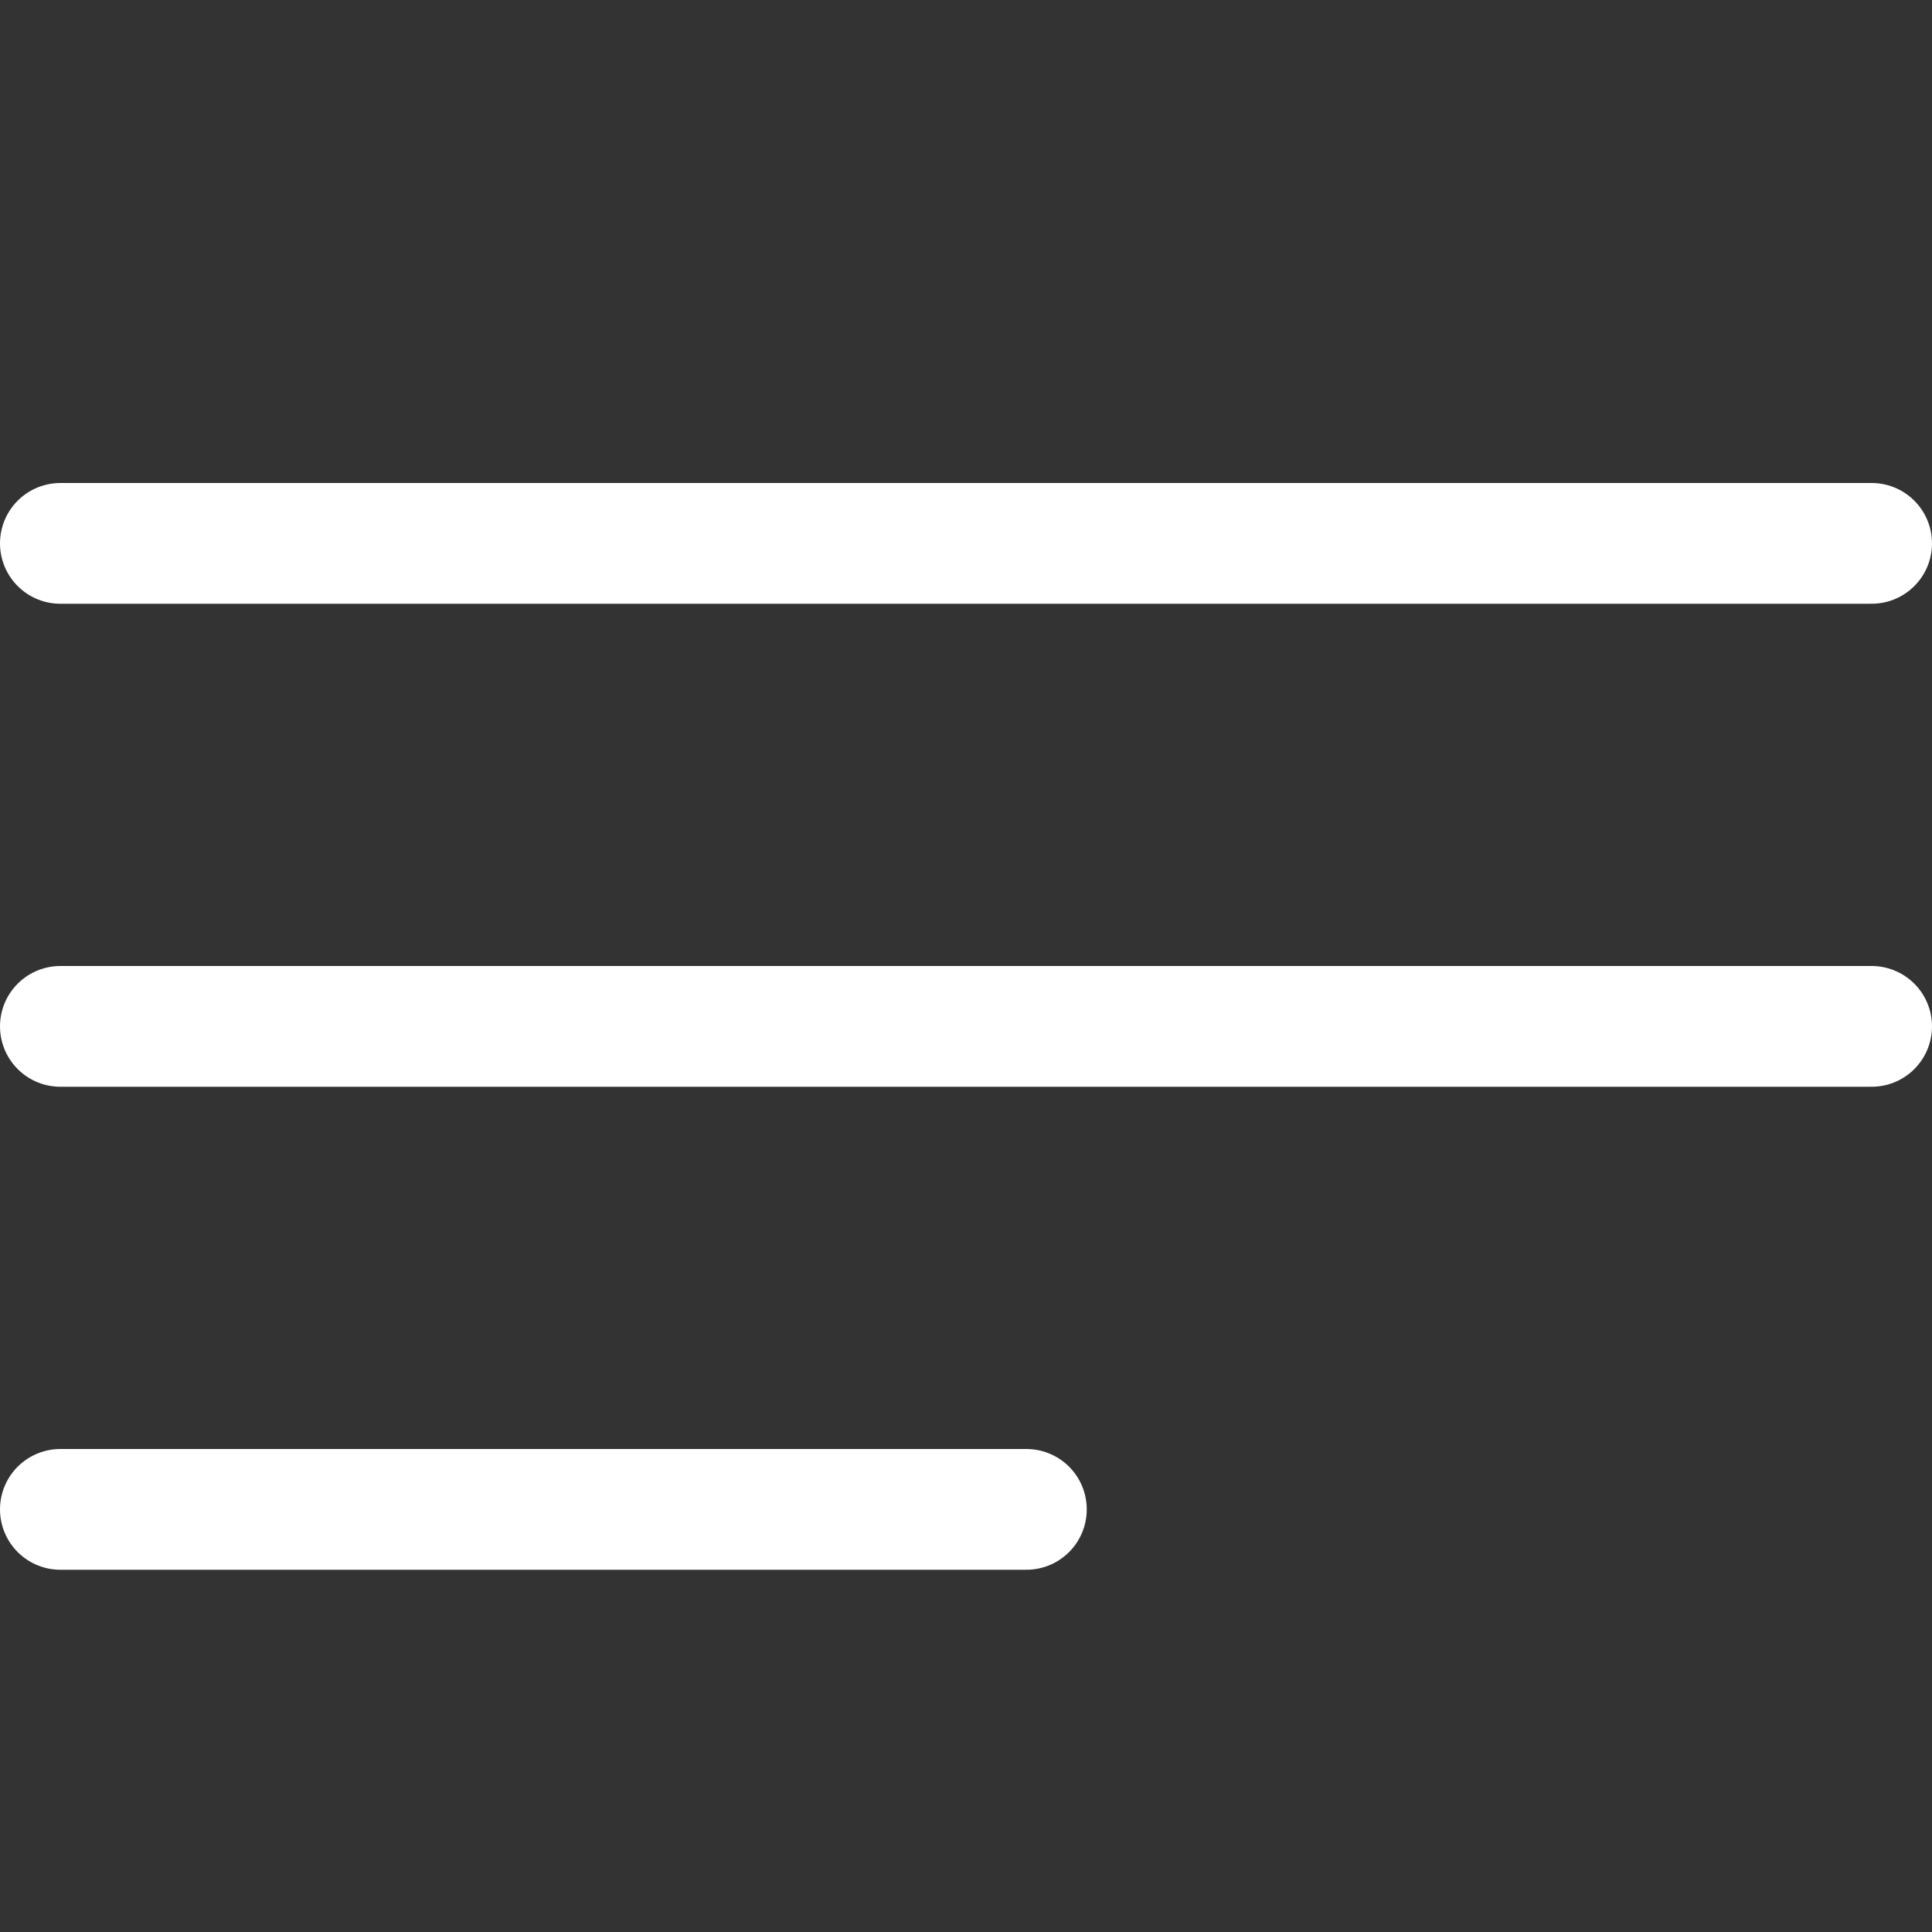 <svg width="16" height="16" viewBox="0 0 16 16" fill="none" xmlns="http://www.w3.org/2000/svg">
<rect x="0" y="0" width="16" height="16" fill="#333333" stroke="none"/>
<line x1="0.5" y1="4.5" x2="15.5" y2="4.5" stroke="white" stroke-linecap="round" stroke-linejoin="round"/>
<line x1="0.5" y1="8.5" x2="15.5" y2="8.5" stroke="white" stroke-linecap="round" stroke-linejoin="round"/>
<line x1="0.5" y1="12.5" x2="8.5" y2="12.5" stroke="white" stroke-linecap="round" stroke-linejoin="round"/>
</svg>
